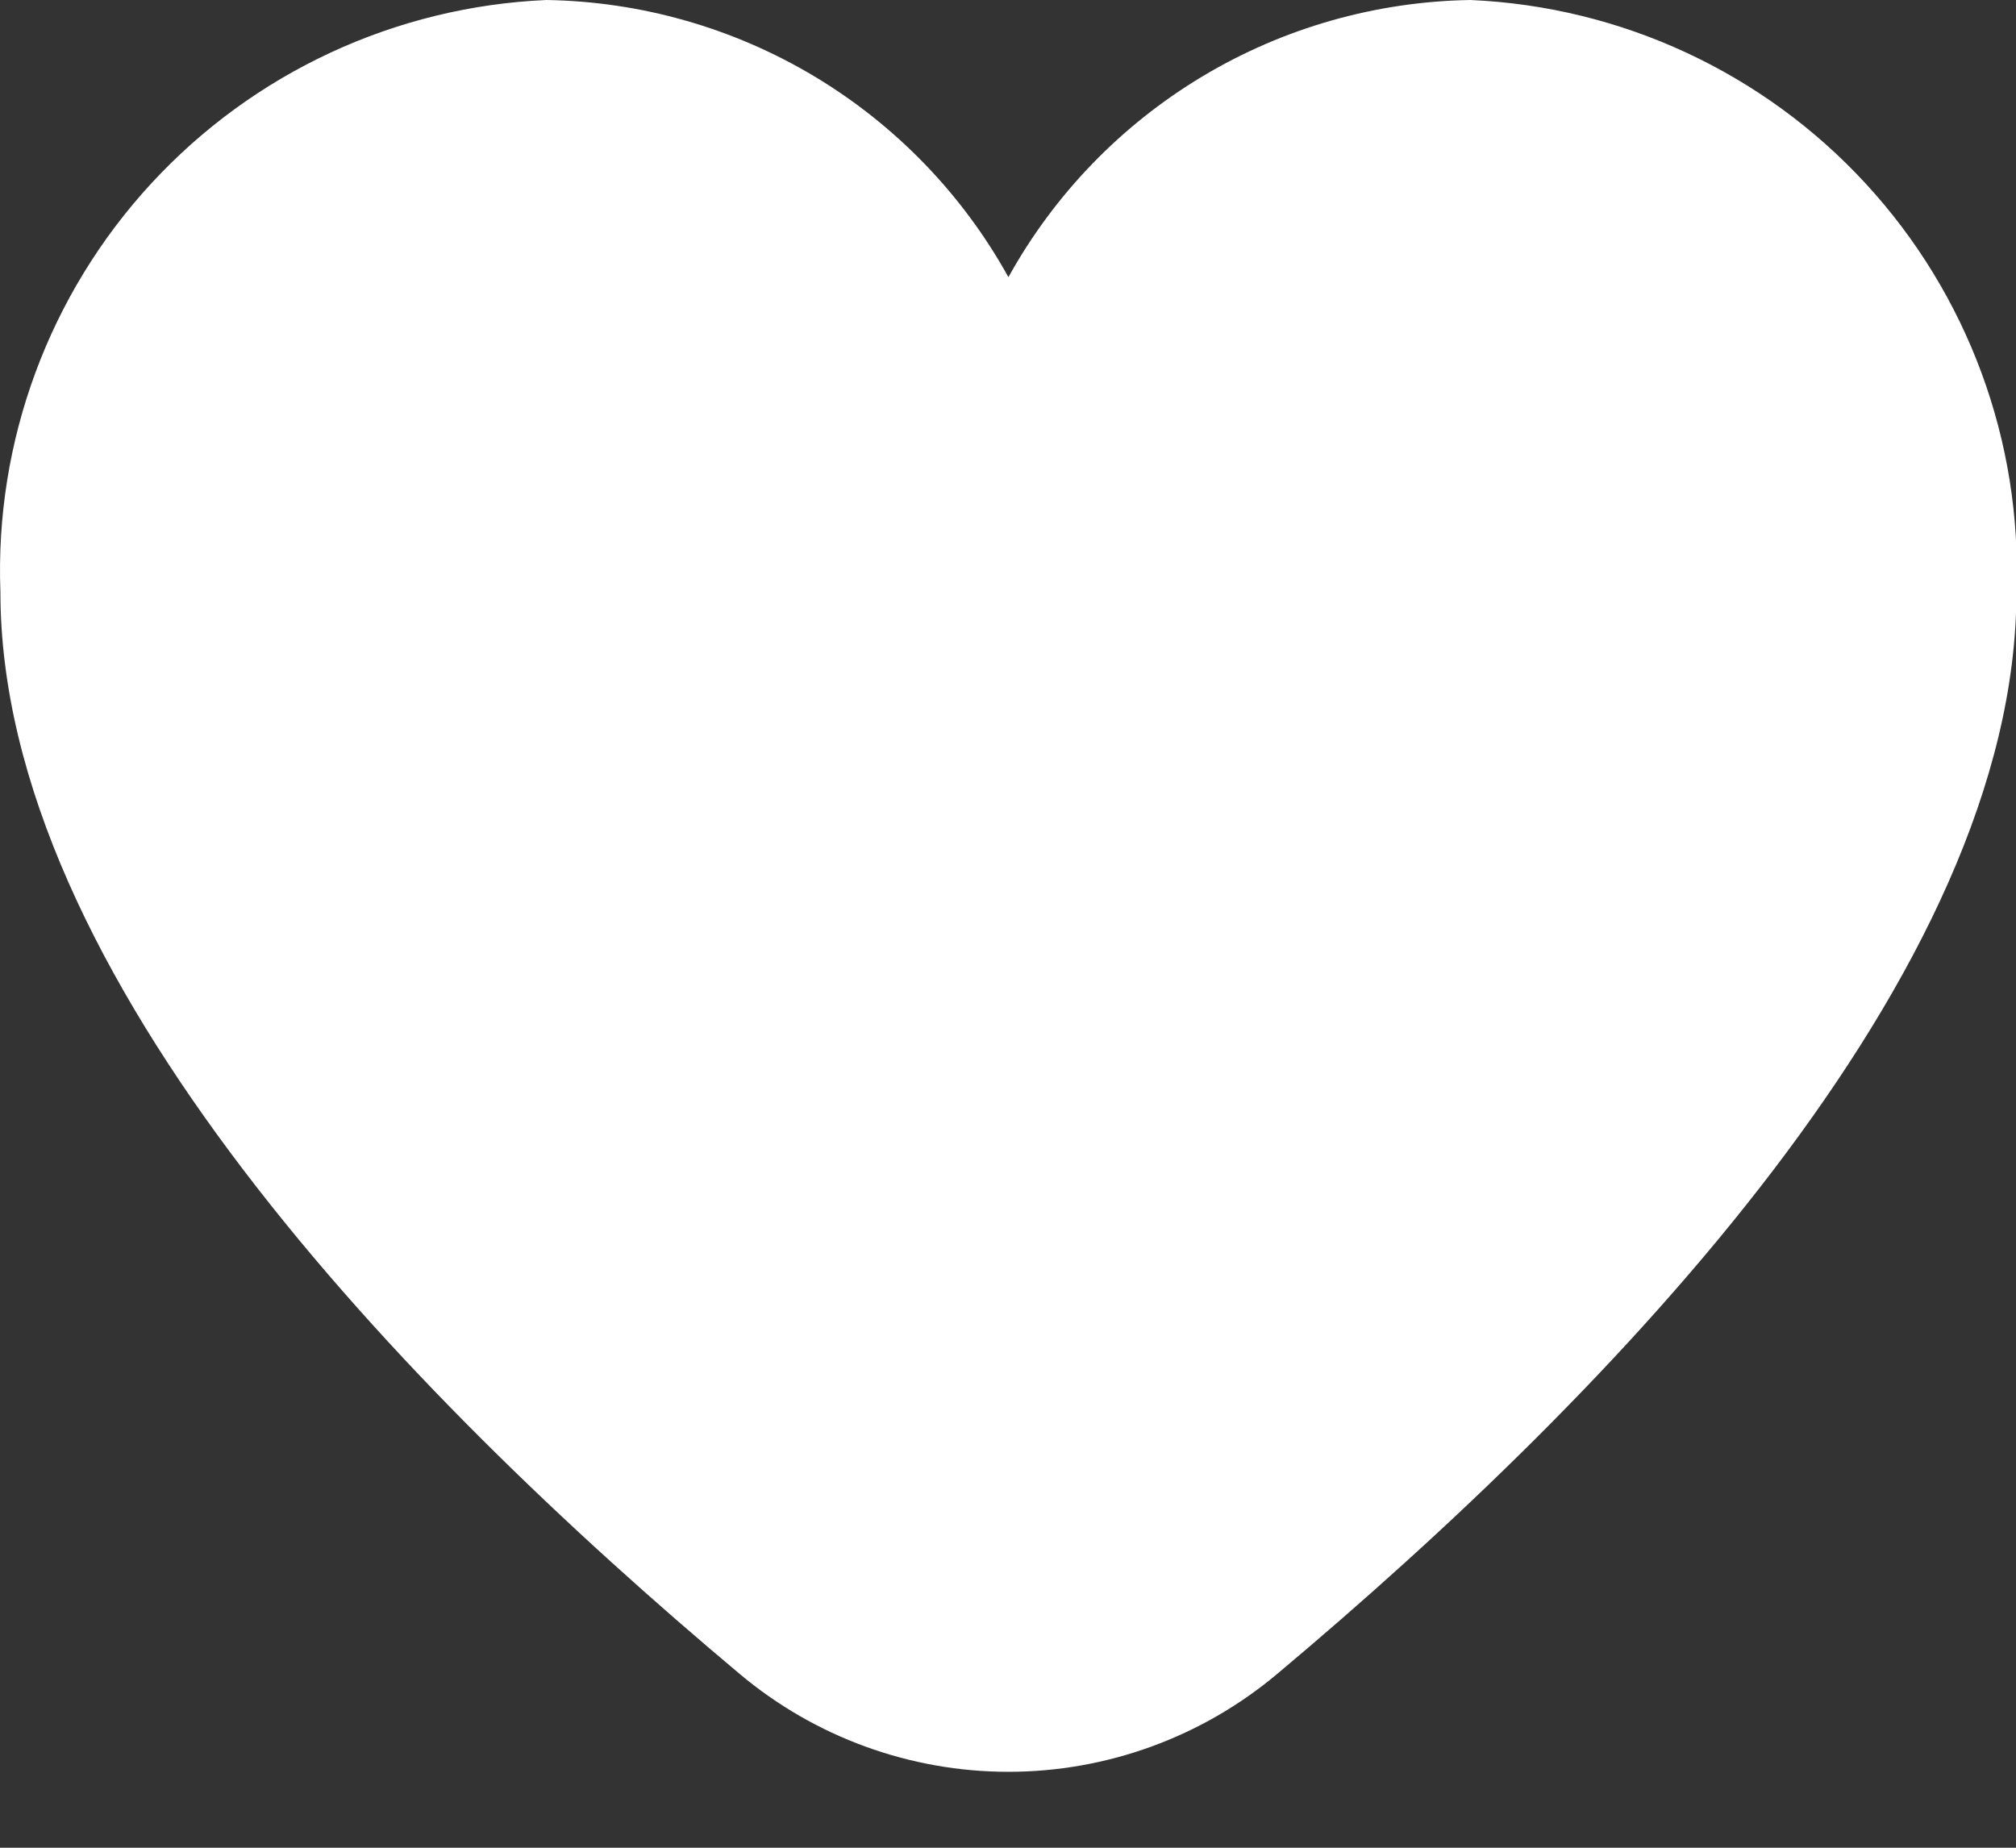 <?xml version="1.0" encoding="utf-8"?>
<svg xmlns="http://www.w3.org/2000/svg" fill="none" height="100%" overflow="visible" preserveAspectRatio="none" style="display: block;" viewBox="0 0 24 22" width="100%">
<rect x="0" y="0" width="24" height="22" fill="#333333" stroke="none"/>
<path d="M17.505 0C16.379 0.018 15.277 0.332 14.312 0.911C13.346 1.491 12.55 2.315 12.005 3.3C11.46 2.315 10.664 1.491 9.698 0.911C8.732 0.332 7.631 0.018 6.505 0C4.71 0.078 3.019 0.863 1.801 2.184C0.583 3.505 -0.063 5.255 0.005 7.05C0.005 11.597 4.791 16.563 8.805 19.93C9.701 20.683 10.834 21.096 12.005 21.096C13.175 21.096 14.309 20.683 15.205 19.93C19.219 16.563 24.005 11.597 24.005 7.05C24.073 5.255 23.427 3.505 22.209 2.184C20.991 0.863 19.3 0.078 17.505 0Z" fill="white" id="Vector"/>
</svg>